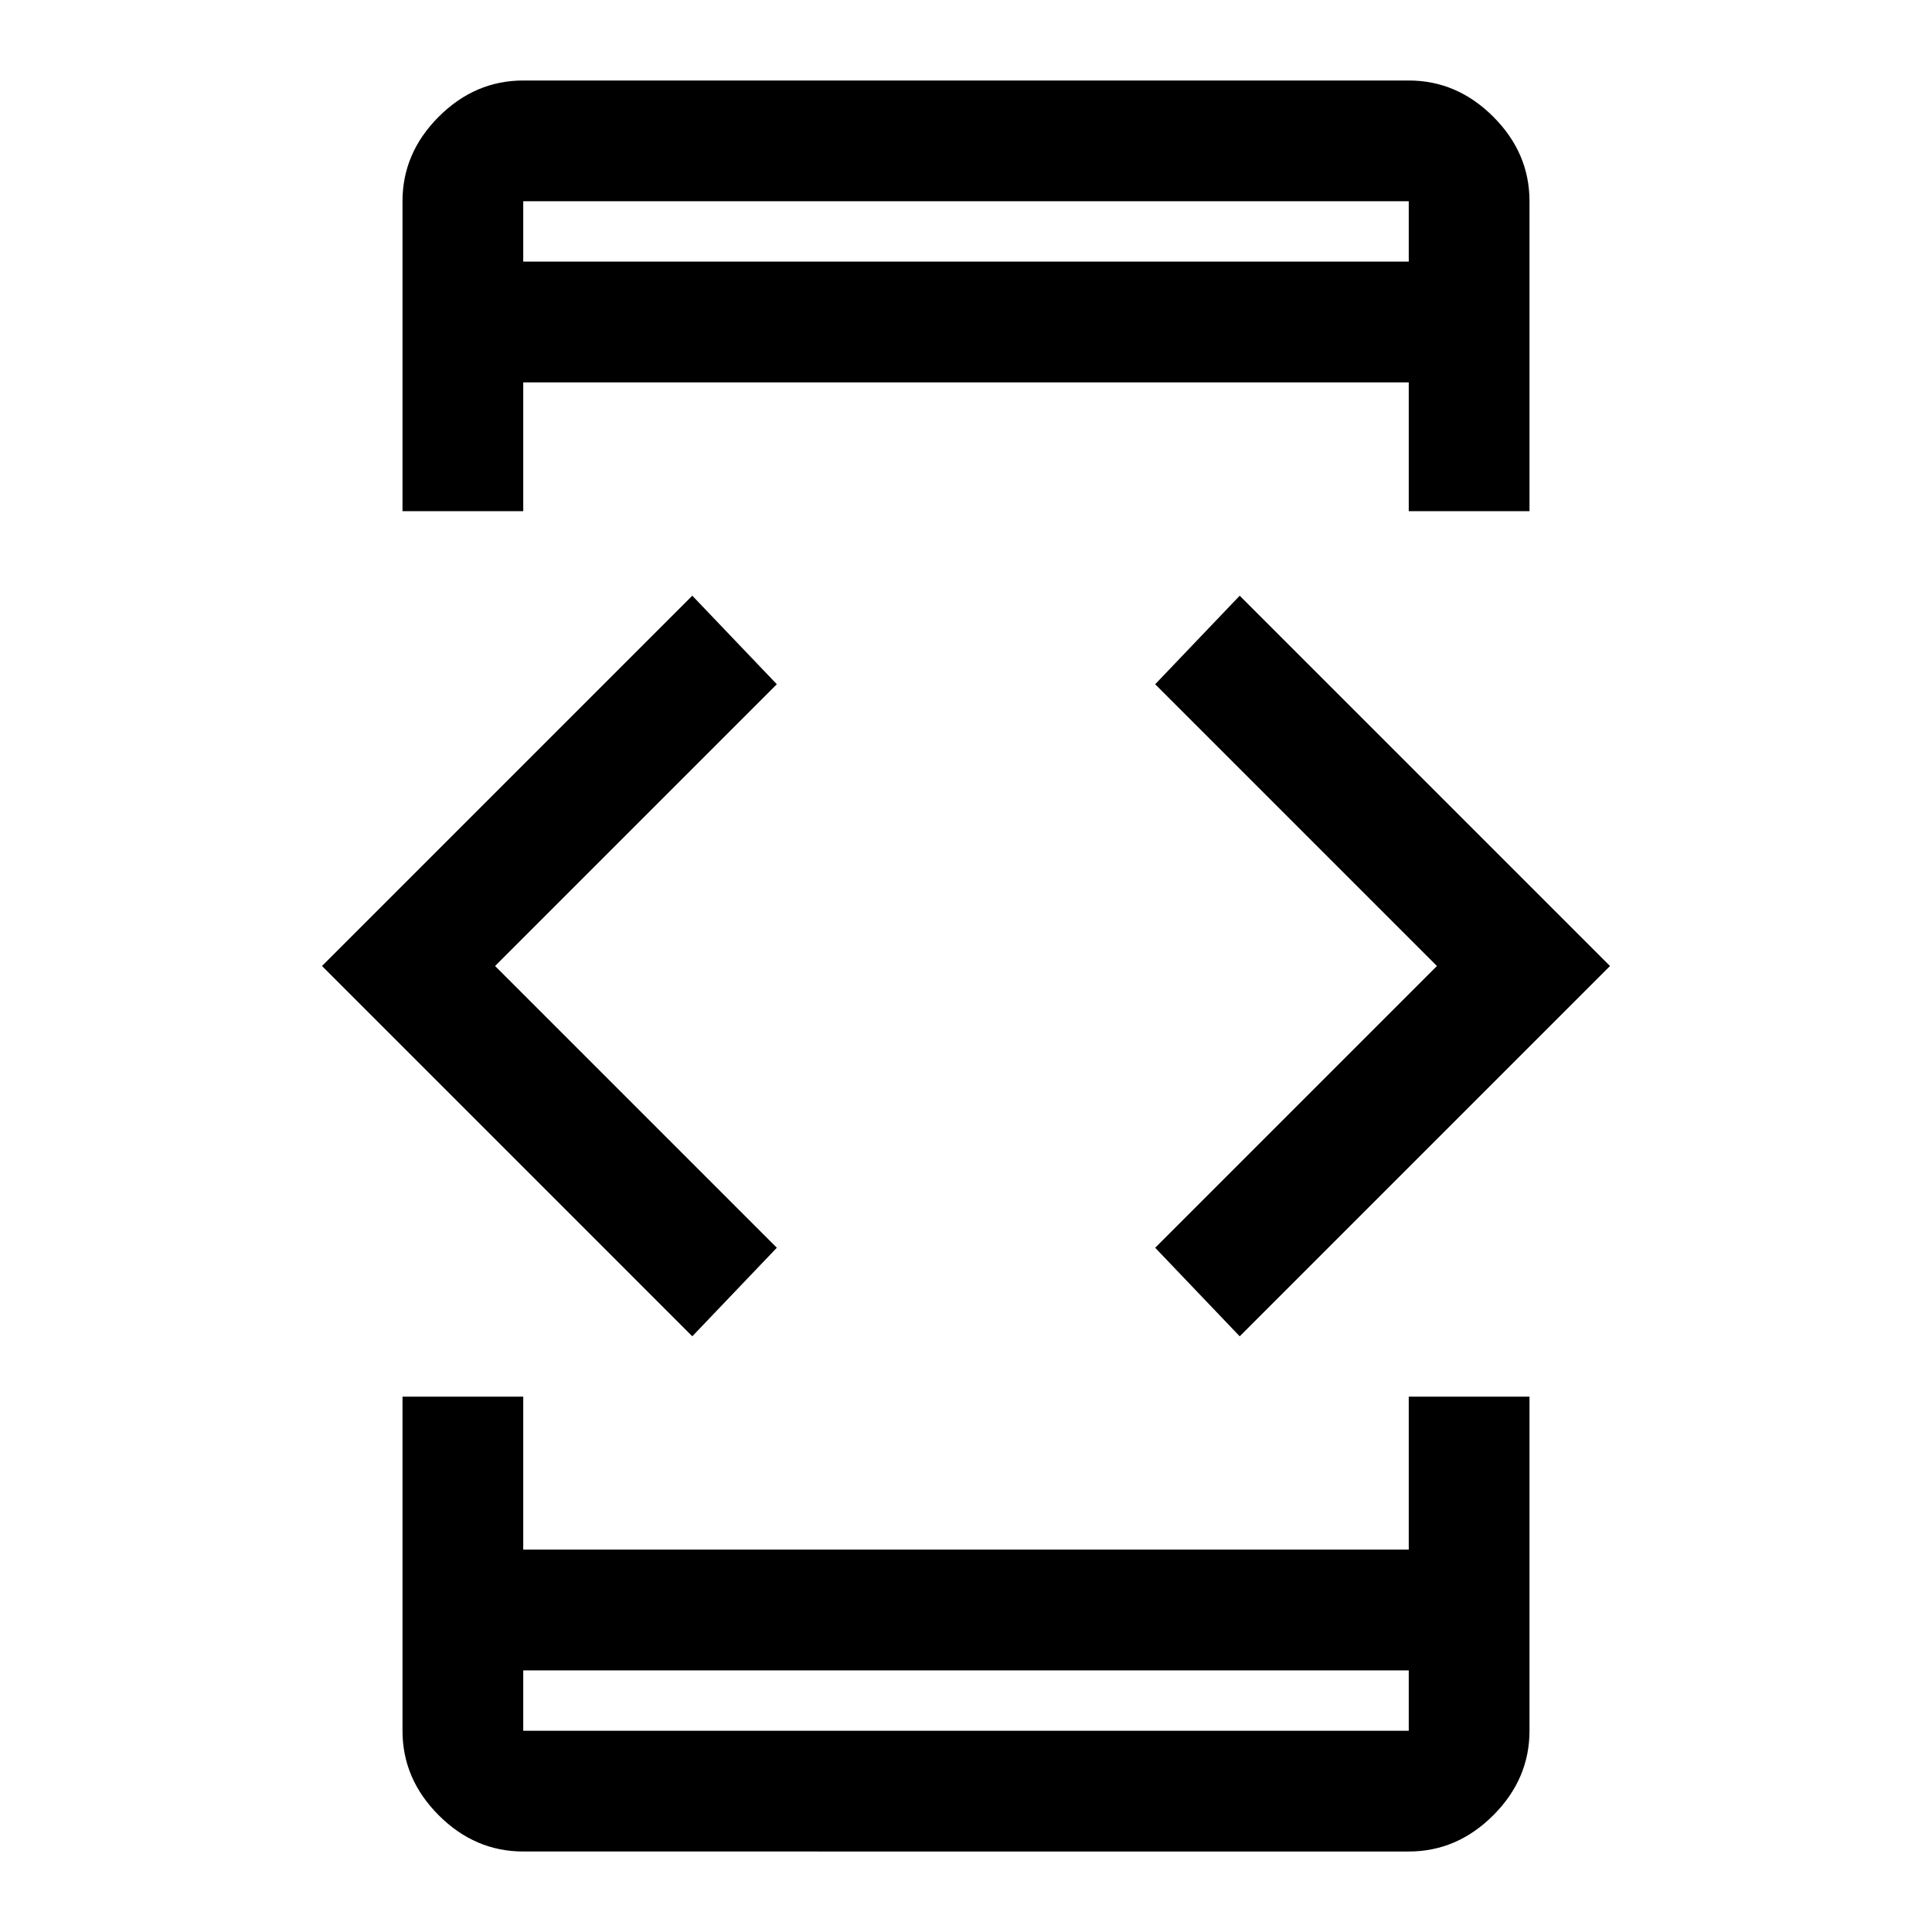 <svg xmlns="http://www.w3.org/2000/svg" width="48" height="48" viewBox="0 -960 960 960"><path d="M344-296 160-480l184-184 42 44-140 140 140 140-42 44Zm-144 30h60v76h440v-76h60v166q0 24-18 42t-42 18H260q-24 0-42-18t-18-42v-166Zm60-440h-60v-154q0-24 18-42t42-18h440q24 0 42 18t18 42v154h-60v-64H260v64Zm0 576v30h440v-30H260Zm0-700h440v-30H260v30Zm356 534-42-44 140-140-140-140 42-44 184 184-184 184ZM260-830v-30 30Zm0 700v30-30Z"/></svg>